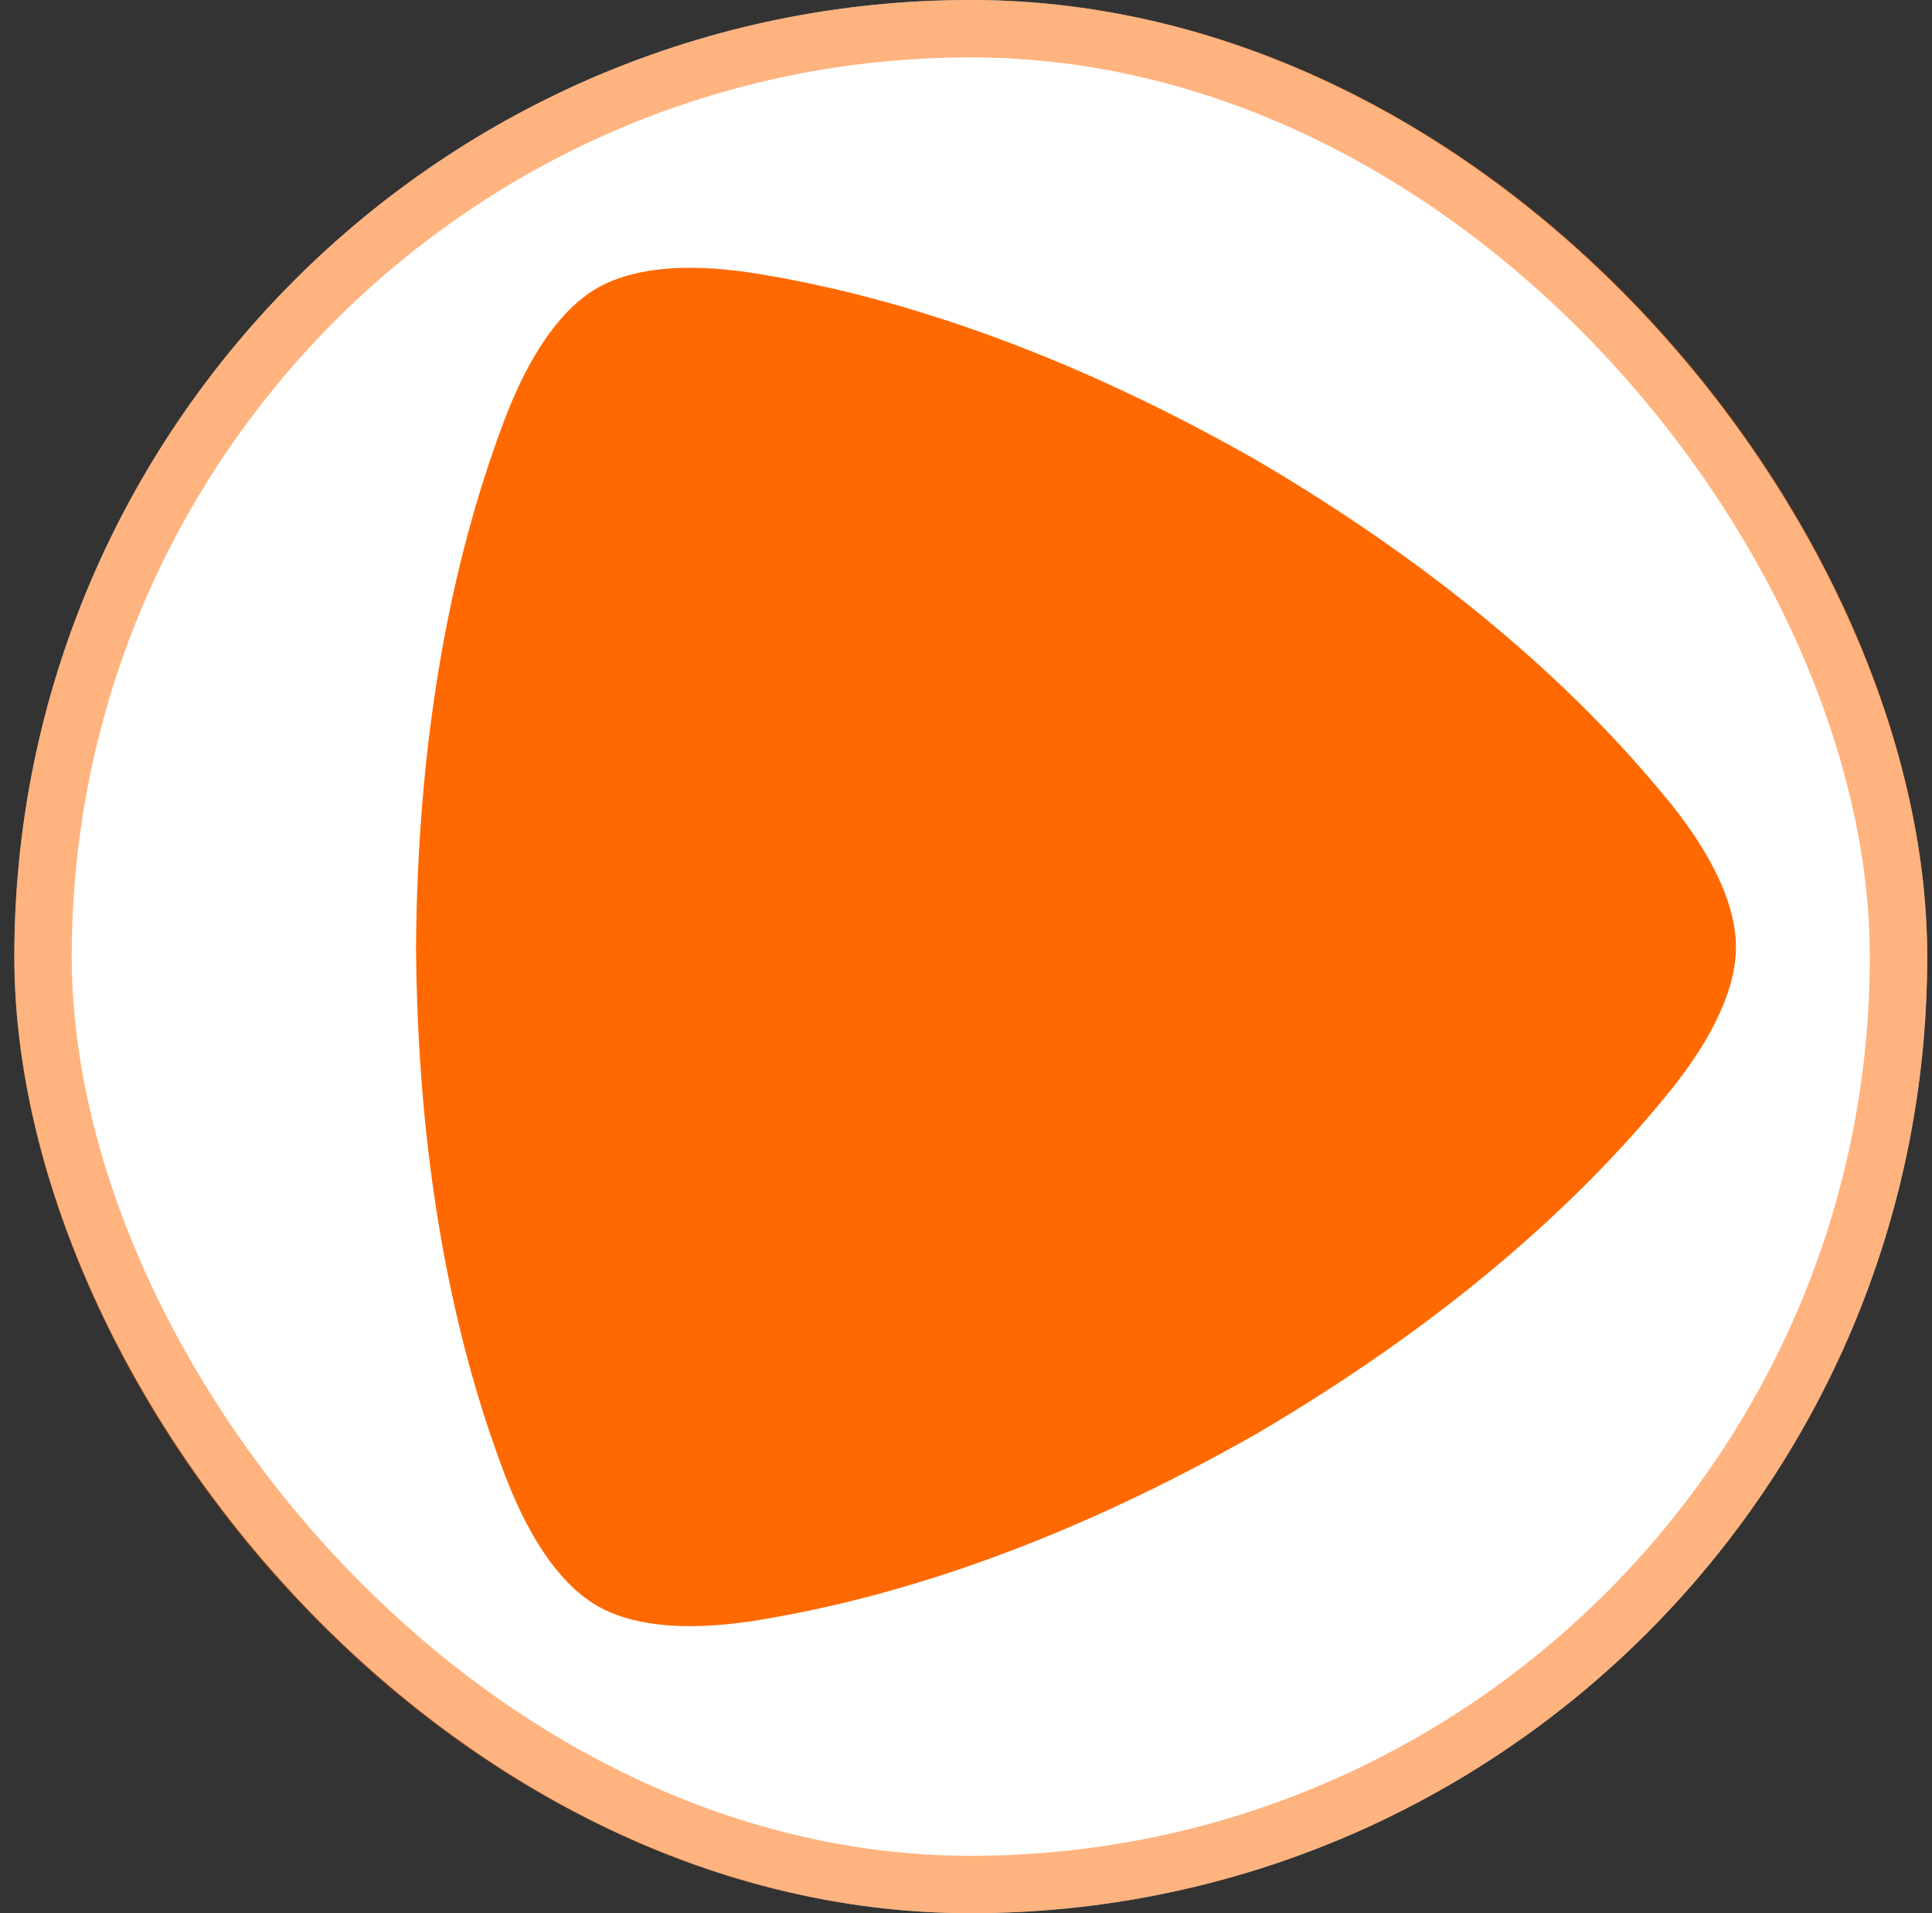 <svg width="101" height="100" viewBox="0 0 101 100" fill="none" xmlns="http://www.w3.org/2000/svg">
<rect x="0" y="0" width="101" height="100" fill="#333333" stroke="none"/>
<rect x="0.75" width="100" height="100" rx="50" fill="white"/>
<rect x="2.25" y="1.5" width="97" height="97" rx="48.5" stroke="#FF6900" stroke-opacity="0.5" stroke-width="3"/>
<g clip-path="url(#clip0_34_440)">
<path d="M87.204 41.839C82.125 35.597 75.027 29.544 65.733 24.079L65.699 24.06C56.327 18.726 47.543 15.598 39.607 14.309C34.659 13.508 32.288 14.439 31.213 15.062C30.134 15.685 28.149 17.273 26.366 21.965C23.514 29.496 21.827 38.682 21.75 49.481V49.519C21.827 60.318 23.514 69.504 26.371 77.03C28.154 81.727 30.144 83.315 31.218 83.933C32.293 84.556 34.659 85.487 39.612 84.686C47.543 83.402 56.332 80.269 65.699 74.935L65.733 74.916C75.027 69.451 82.13 63.393 87.204 57.151C90.374 53.256 90.75 50.736 90.75 49.495C90.75 48.255 90.374 45.73 87.204 41.834V41.839Z" fill="#FF6900"/>
</g>
<defs>
<clipPath id="clip0_34_440">
<rect width="69" height="71" fill="white" transform="translate(21.75 14)"/>
</clipPath>
</defs>
</svg>
